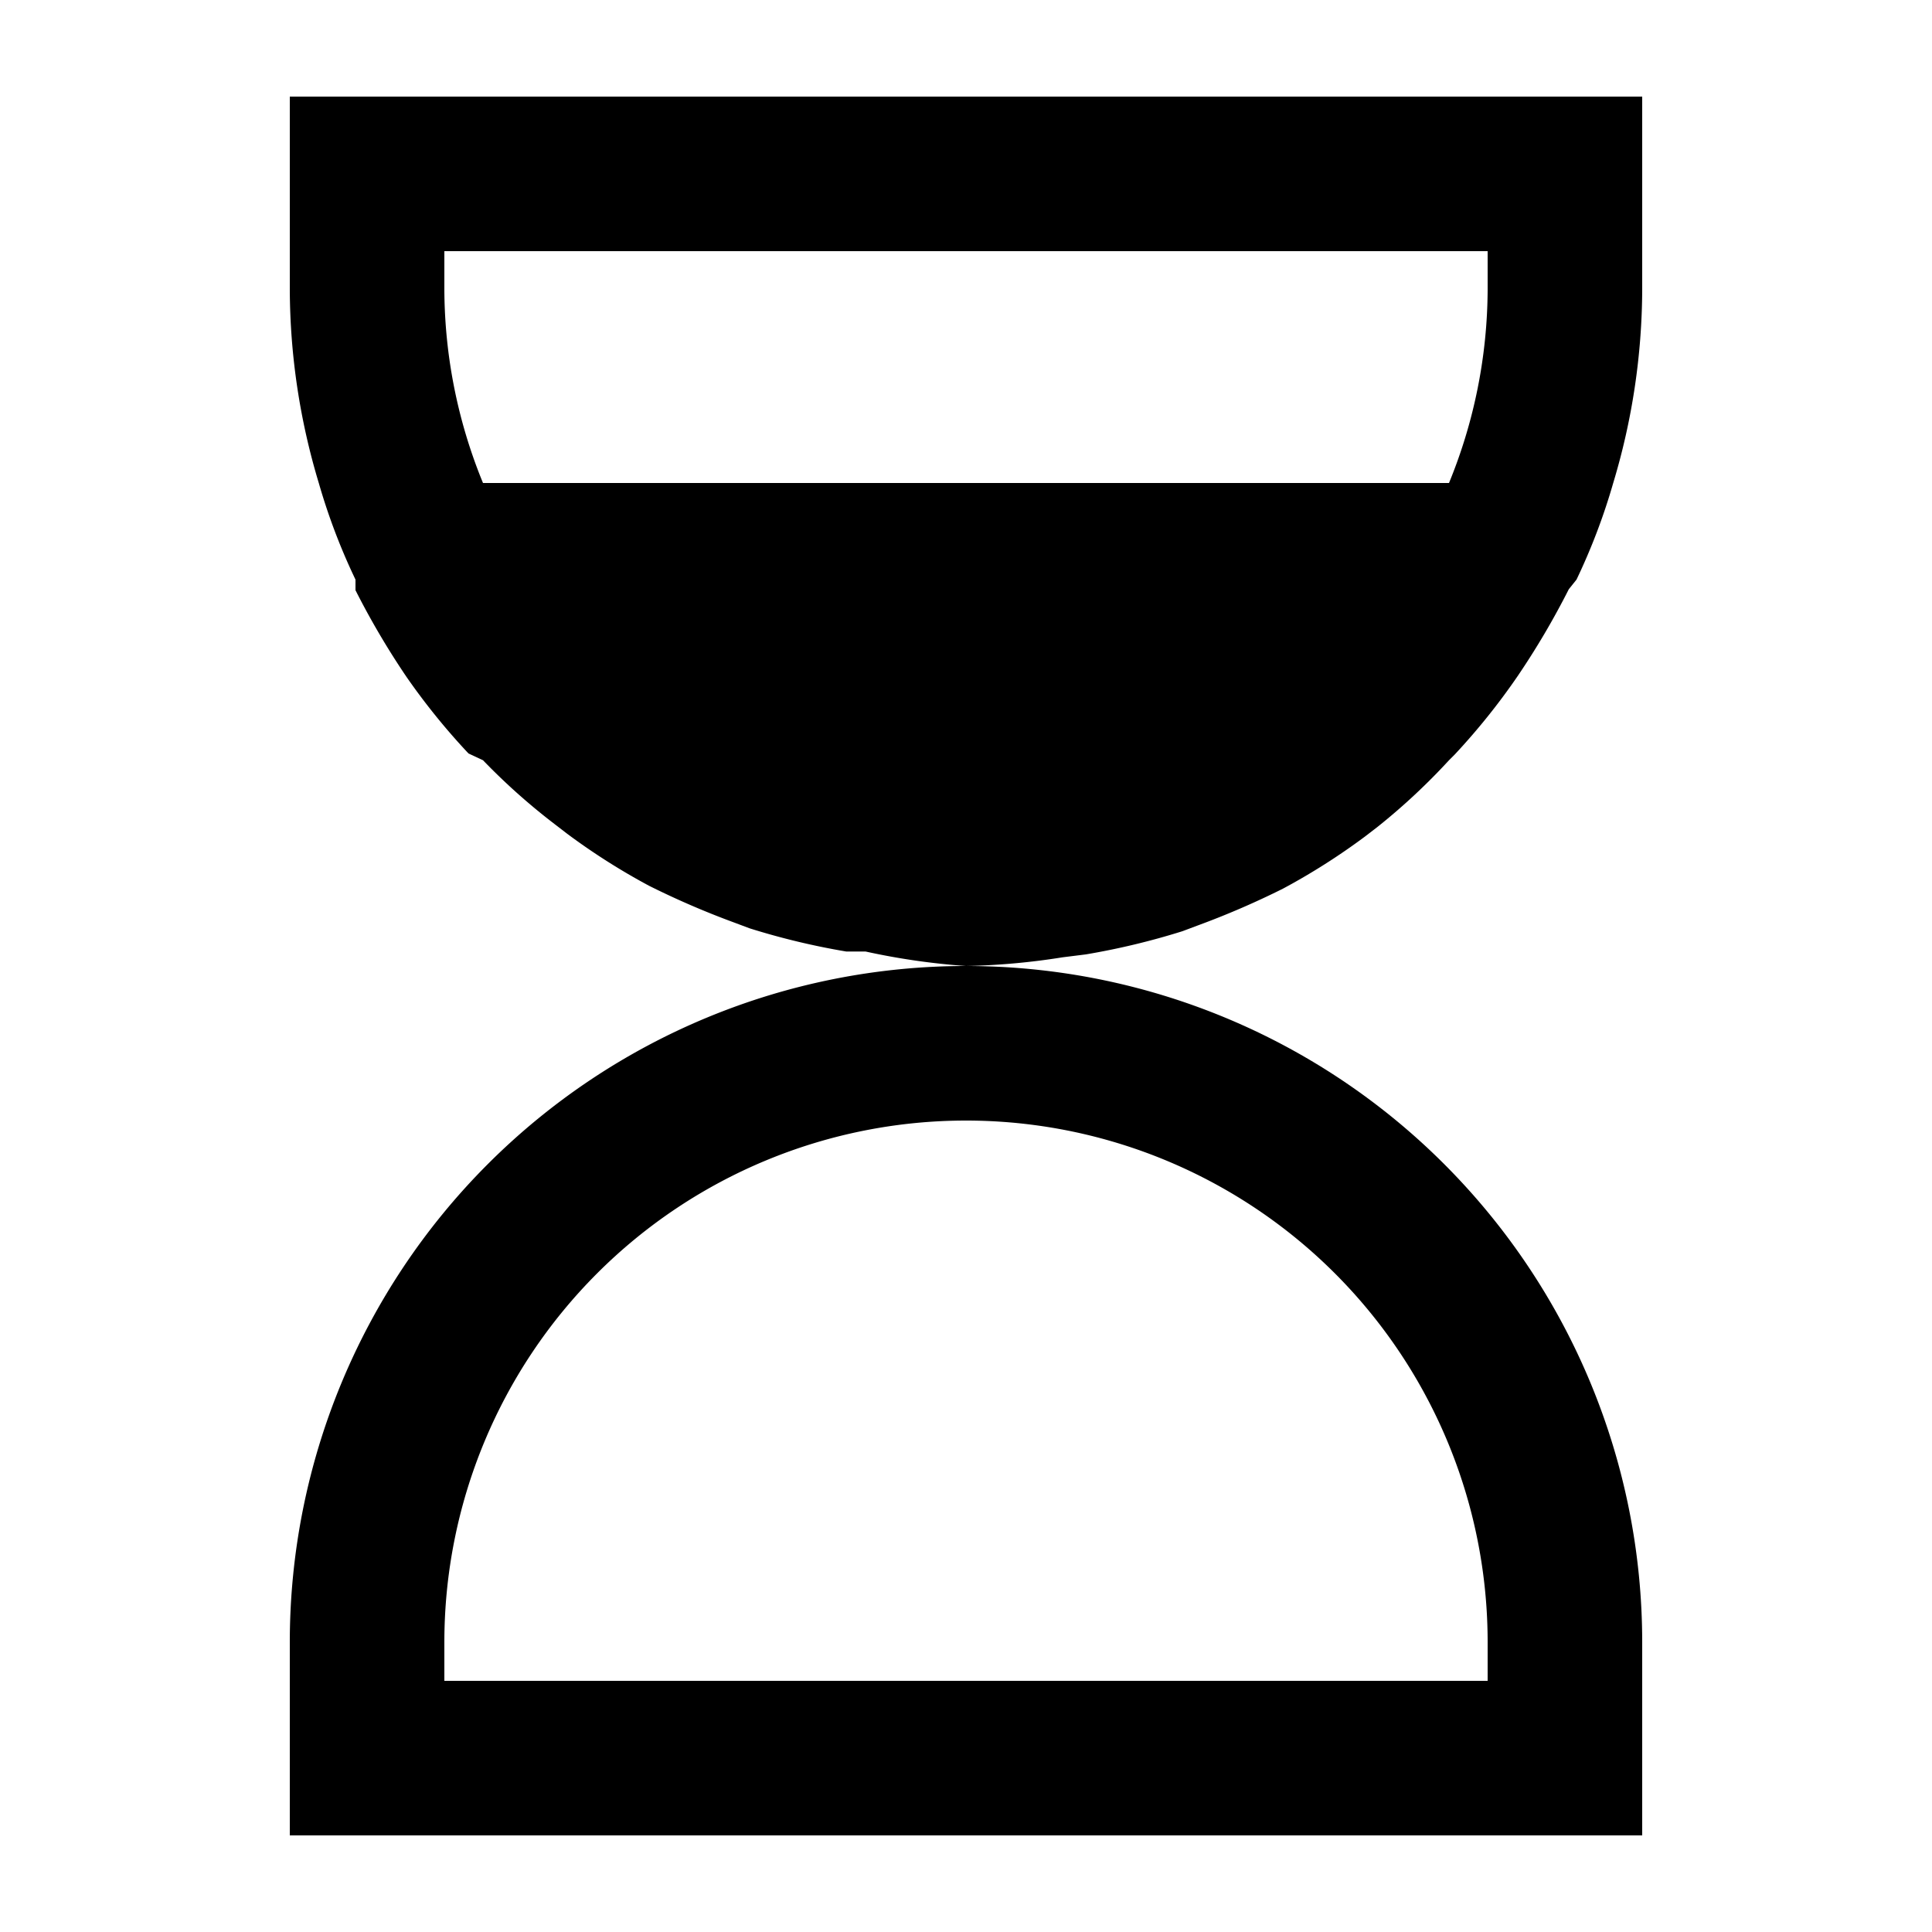<?xml version="1.0" encoding="utf-8"?>
<!-- Uploaded to: SVG Repo, www.svgrepo.com, Generator: SVG Repo Mixer Tools -->
<svg fill="#000000" width="800px" height="800px" viewBox="0 0 20 20" xmlns="http://www.w3.org/2000/svg">
<g>
<path d="M3,17v2H17V17A7,7,0,0,0,3,17Zm7-5.4A5.4,5.4,0,0,1,15.4,17v.4H4.6V17A5.4,5.4,0,0,1,10,11.6Zm1.24-1.72a7.48,7.48,0,0,0,1-.24l.16-.06a8.64,8.64,0,0,0,.88-.38l0,0a6.79,6.79,0,0,0,.85-.54l.13-.1A6.59,6.59,0,0,0,15,7.87l.06-.06A6.91,6.91,0,0,0,15.71,7l0,0a8.16,8.16,0,0,0,.53-.9L16.32,6a6.42,6.42,0,0,0,.38-1h0A7,7,0,0,0,17,3V1H3V3a7,7,0,0,0,.3,2h0a6.42,6.42,0,0,0,.38,1l0,.11a8.16,8.16,0,0,0,.53.9l0,0a6.91,6.91,0,0,0,.64.79L5,7.87a6.59,6.59,0,0,0,.74.66l.13.1a6.79,6.79,0,0,0,.85.54l0,0a8.64,8.64,0,0,0,.88.38l.16.06a7.48,7.48,0,0,0,1,.24l.2,0A7.18,7.18,0,0,0,10,10a7.18,7.18,0,0,0,1-.09ZM5,5A5.32,5.32,0,0,1,4.6,3V2.6H15.4V3A5.32,5.32,0,0,1,15,5Z"/>
</g>
</svg>